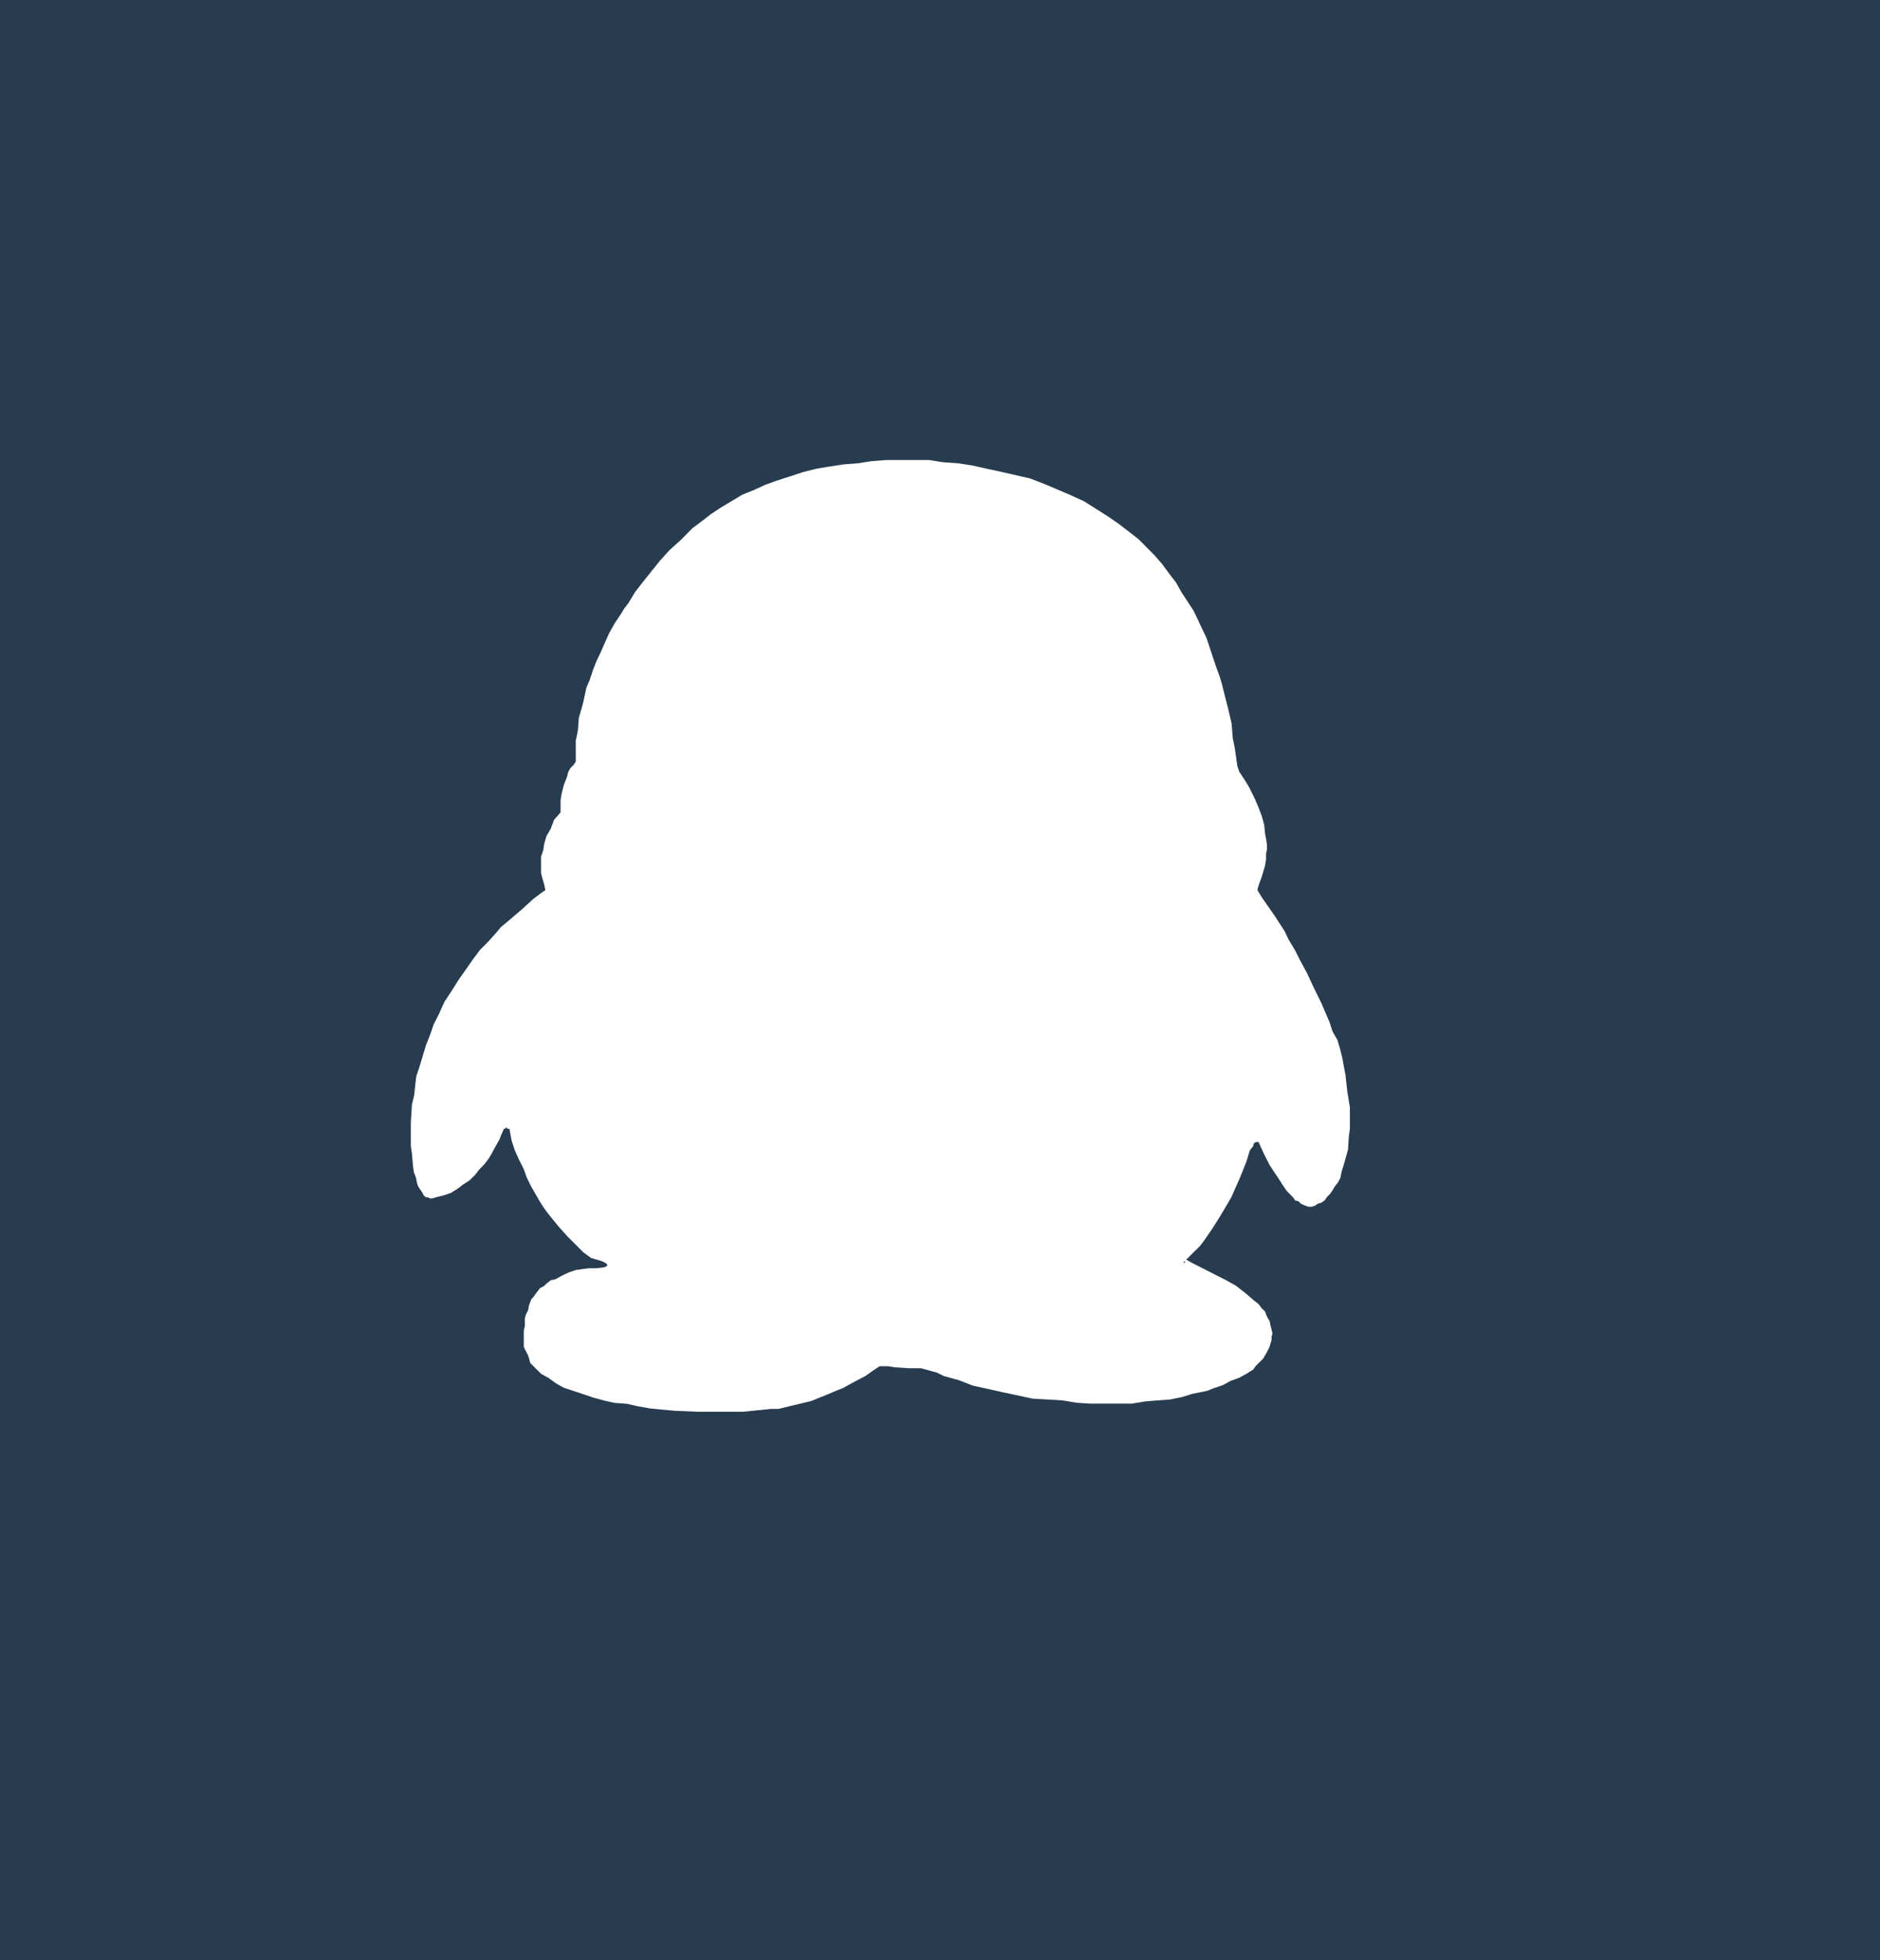 <?xml version="1.0" encoding="utf-8"?>
<!-- Generator: Adobe Illustrator 16.0.0, SVG Export Plug-In . SVG Version: 6.00 Build 0)  -->
<!DOCTYPE svg PUBLIC "-//W3C//DTD SVG 1.1//EN" "http://www.w3.org/Graphics/SVG/1.1/DTD/svg11.dtd">
<svg version="1.1" id="图层_1" xmlns="http://www.w3.org/2000/svg" xmlns:xlink="http://www.w3.org/1999/xlink" x="0px" y="0px"
	 width="47px" height="49px" viewBox="0 0 47 49" enable-background="new 0 0 47 49" xml:space="preserve">
<rect fill="#283C50" width="47" height="49"/>
<g>
	<path fill="#FFFFFF" d="M33.684,27.296l0.063,0.38v0.543l-0.026,0.189L33.7,28.734l-0.082,0.299l-0.082,0.271l-0.026,0.136
		l-0.054,0.108l-0.082,0.104l-0.062,0.104l-0.057,0.082l-0.081,0.082L33.12,30l-0.082,0.061l-0.08,0.021l-0.082,0.054l-0.081,0.028
		H32.71l-0.081-0.028l-0.109-0.05l-0.055-0.057l-0.085-0.021l-0.055-0.08l-0.161-0.164l-0.109-0.161l-0.104-0.164l-0.107-0.157
		L31.74,29.12L31.6,28.846l-0.137-0.3h-0.054l-0.06,0.026l-0.022,0.08l-0.082,0.104l-0.081,0.271L31,29.436l-0.217,0.49
		l-0.141,0.242l-0.162,0.271l-0.188,0.297l-0.188,0.271L30,31.145l-0.143,0.14l-0.271,0.271l0.028,0.023l0.021-0.105l0.143,0.082
		l0.598,0.305l0.271,0.137l0.246,0.137l0.242,0.188l0.219,0.188l0.107,0.082l0.081,0.107l0.082,0.082l0.054,0.137l0.063,0.104
		l0.021,0.104l0.026,0.104l0.024,0.105l-0.024,0.082V33.5l-0.026,0.082l-0.021,0.08l-0.027,0.055l-0.055,0.107l-0.081,0.137
		l-0.108,0.107l-0.082,0.082l-0.054,0.08l-0.163,0.104l-0.188,0.104l-0.221,0.08l-0.188,0.104l-0.242,0.082l-0.137,0.056
		l-0.109,0.026l-0.271,0.053l-0.271,0.084l-0.297,0.06l-0.299,0.021l-0.326,0.027l-0.324,0.055h-1.032l-0.353-0.023l-0.354-0.059
		l-0.354-0.021l-0.38-0.021L25.063,34.8l-0.354-0.08l-0.381-0.082L23.972,34.5l-0.38-0.105l-0.163-0.082l-0.188-0.053l-0.218-0.059
		h-0.3l-0.354-0.023l-0.163-0.027h-0.217l-0.163,0.109l-0.189,0.135l-0.271,0.141l-0.299,0.164l-0.189,0.074l-0.191,0.082
		l-0.406,0.164l-0.244,0.059l-0.245,0.058l-0.325,0.08h-0.188l-0.243,0.026l-0.219,0.021l-0.243,0.025H17.46l-0.597-0.025
		l-0.604-0.057l-0.32-0.057l-0.272-0.061l-0.298-0.021l-0.272-0.061l-0.271-0.074l-0.244-0.084l-0.243-0.08l-0.246-0.082
		l-0.188-0.105l-0.19-0.137l-0.188-0.105l-0.272-0.271l-0.026-0.106l-0.027-0.082L13.12,33.72l-0.025-0.056V33.26l0.025-0.109
		v-0.188l0.027-0.105l0.055-0.104l0.027-0.137l0.054-0.141l0.055-0.059l0.054-0.078l0.109-0.141l0.107-0.057l0.055-0.057
		l0.109-0.084l0.108-0.021l0.108-0.059l0.104-0.056l0.137-0.061l0.163-0.056l0.162-0.023l0.163-0.022h0.191l0.188-0.022l0.063-0.025
		l0.021-0.023V31.61l-0.021-0.027l-0.108-0.058l-0.271-0.079l-0.189-0.136l-0.41-0.41l-0.218-0.243l-0.244-0.3L13.6,30.198
		l-0.104-0.162l-0.218-0.381l-0.108-0.218l-0.08-0.222L12.981,29l-0.109-0.242l-0.081-0.244l-0.055-0.299H12.68v-0.025h-0.03
		l-0.027,0.025h-0.027l-0.021,0.057l-0.027,0.057l-0.027,0.059l-0.027,0.082l-0.137,0.242l-0.054,0.105l-0.083,0.139l-0.104,0.139
		l-0.135,0.139l-0.108,0.139l-0.14,0.136l-0.162,0.104l-0.135,0.104L11.27,29.82l-0.163,0.055l-0.218,0.055l-0.081,0.026h-0.055
		l-0.055-0.026h-0.053l-0.055-0.055l-0.027-0.055l-0.109-0.164l-0.027-0.08L10.4,29.439l-0.054-0.141l-0.021-0.156l-0.027-0.305
		l-0.027-0.188V28.05l0.027-0.438l0.055-0.225l0.026-0.239l0.027-0.241l0.081-0.243l0.082-0.271l0.082-0.271l0.107-0.271l0.082-0.24
		l0.136-0.271l0.136-0.301l0.16-0.241l0.189-0.3l0.38-0.542l0.164-0.217l0.216-0.218l0.218-0.244l0.082-0.104l0.135-0.108
		l0.381-0.326l0.298-0.271l0.216-0.162l0.083-0.055l-0.028-0.137l-0.055-0.188l-0.025-0.104v-0.407l0.055-0.162l0.025-0.163
		l0.055-0.19l0.109-0.189l0.081-0.217l0.163-0.188v-0.298l0.025-0.163l0.055-0.217l0.083-0.217l0.026-0.105l0.055-0.104l0.082-0.082
		l0.054-0.082V18.52l0.055-0.271l0.021-0.299l0.108-0.379l0.081-0.38l0.082-0.19l0.081-0.244l0.083-0.217l0.104-0.217l0.108-0.245
		l0.108-0.244l0.137-0.245l0.162-0.243l0.082-0.136l0.106-0.137l0.163-0.271l0.189-0.244l0.217-0.271l0.217-0.271l0.246-0.271
		l0.271-0.243l0.297-0.3l0.217-0.162l0.244-0.188l0.245-0.163l0.543-0.325l0.272-0.109l0.297-0.136l0.299-0.108l0.326-0.104
		l0.326-0.108l0.325-0.082l0.325-0.054l0.353-0.054l0.354-0.027l0.352-0.055l0.354-0.027h1.086l0.352,0.055l0.38,0.027l0.354,0.055
		l0.354,0.08l0.381,0.082l0.705,0.162l0.354,0.137l0.318,0.135l0.322,0.137l0.354,0.162l0.6,0.38l0.271,0.188l0.104,0.081
		l0.141,0.107l0.242,0.188l0.404,0.407l0.188,0.217l0.159,0.217l0.188,0.245l0.137,0.244l0.143,0.217l0.159,0.244l0.104,0.218
		l0.218,0.461l0.082,0.244l0.08,0.244l0.082,0.244l0.081,0.218l0.057,0.188l0.061,0.245l0.104,0.407l0.082,0.353l0.027,0.354
		l0.054,0.271l0.061,0.436l0.021,0.055l0.025,0.081l0.16,0.244l0.082,0.136l0.082,0.162l0.078,0.163l0.08,0.188l0.082,0.217
		l0.061,0.217l0.021,0.217l0.026,0.137l0.022,0.136v0.136l-0.022,0.104v0.136l-0.026,0.162l-0.08,0.271l-0.05,0.136l-0.054,0.163
		v0.054l0.021,0.026l0.08,0.135l0.323,0.463l0.246,0.379l0.104,0.217l0.162,0.271l0.137,0.271l0.162,0.299l0.164,0.354l0.188,0.381
		l0.104,0.242l0.104,0.242l0.08,0.244L33.438,26l0.063,0.219l0.055,0.217l0.081,0.438L33.684,27.296z"/>
</g>
</svg>

